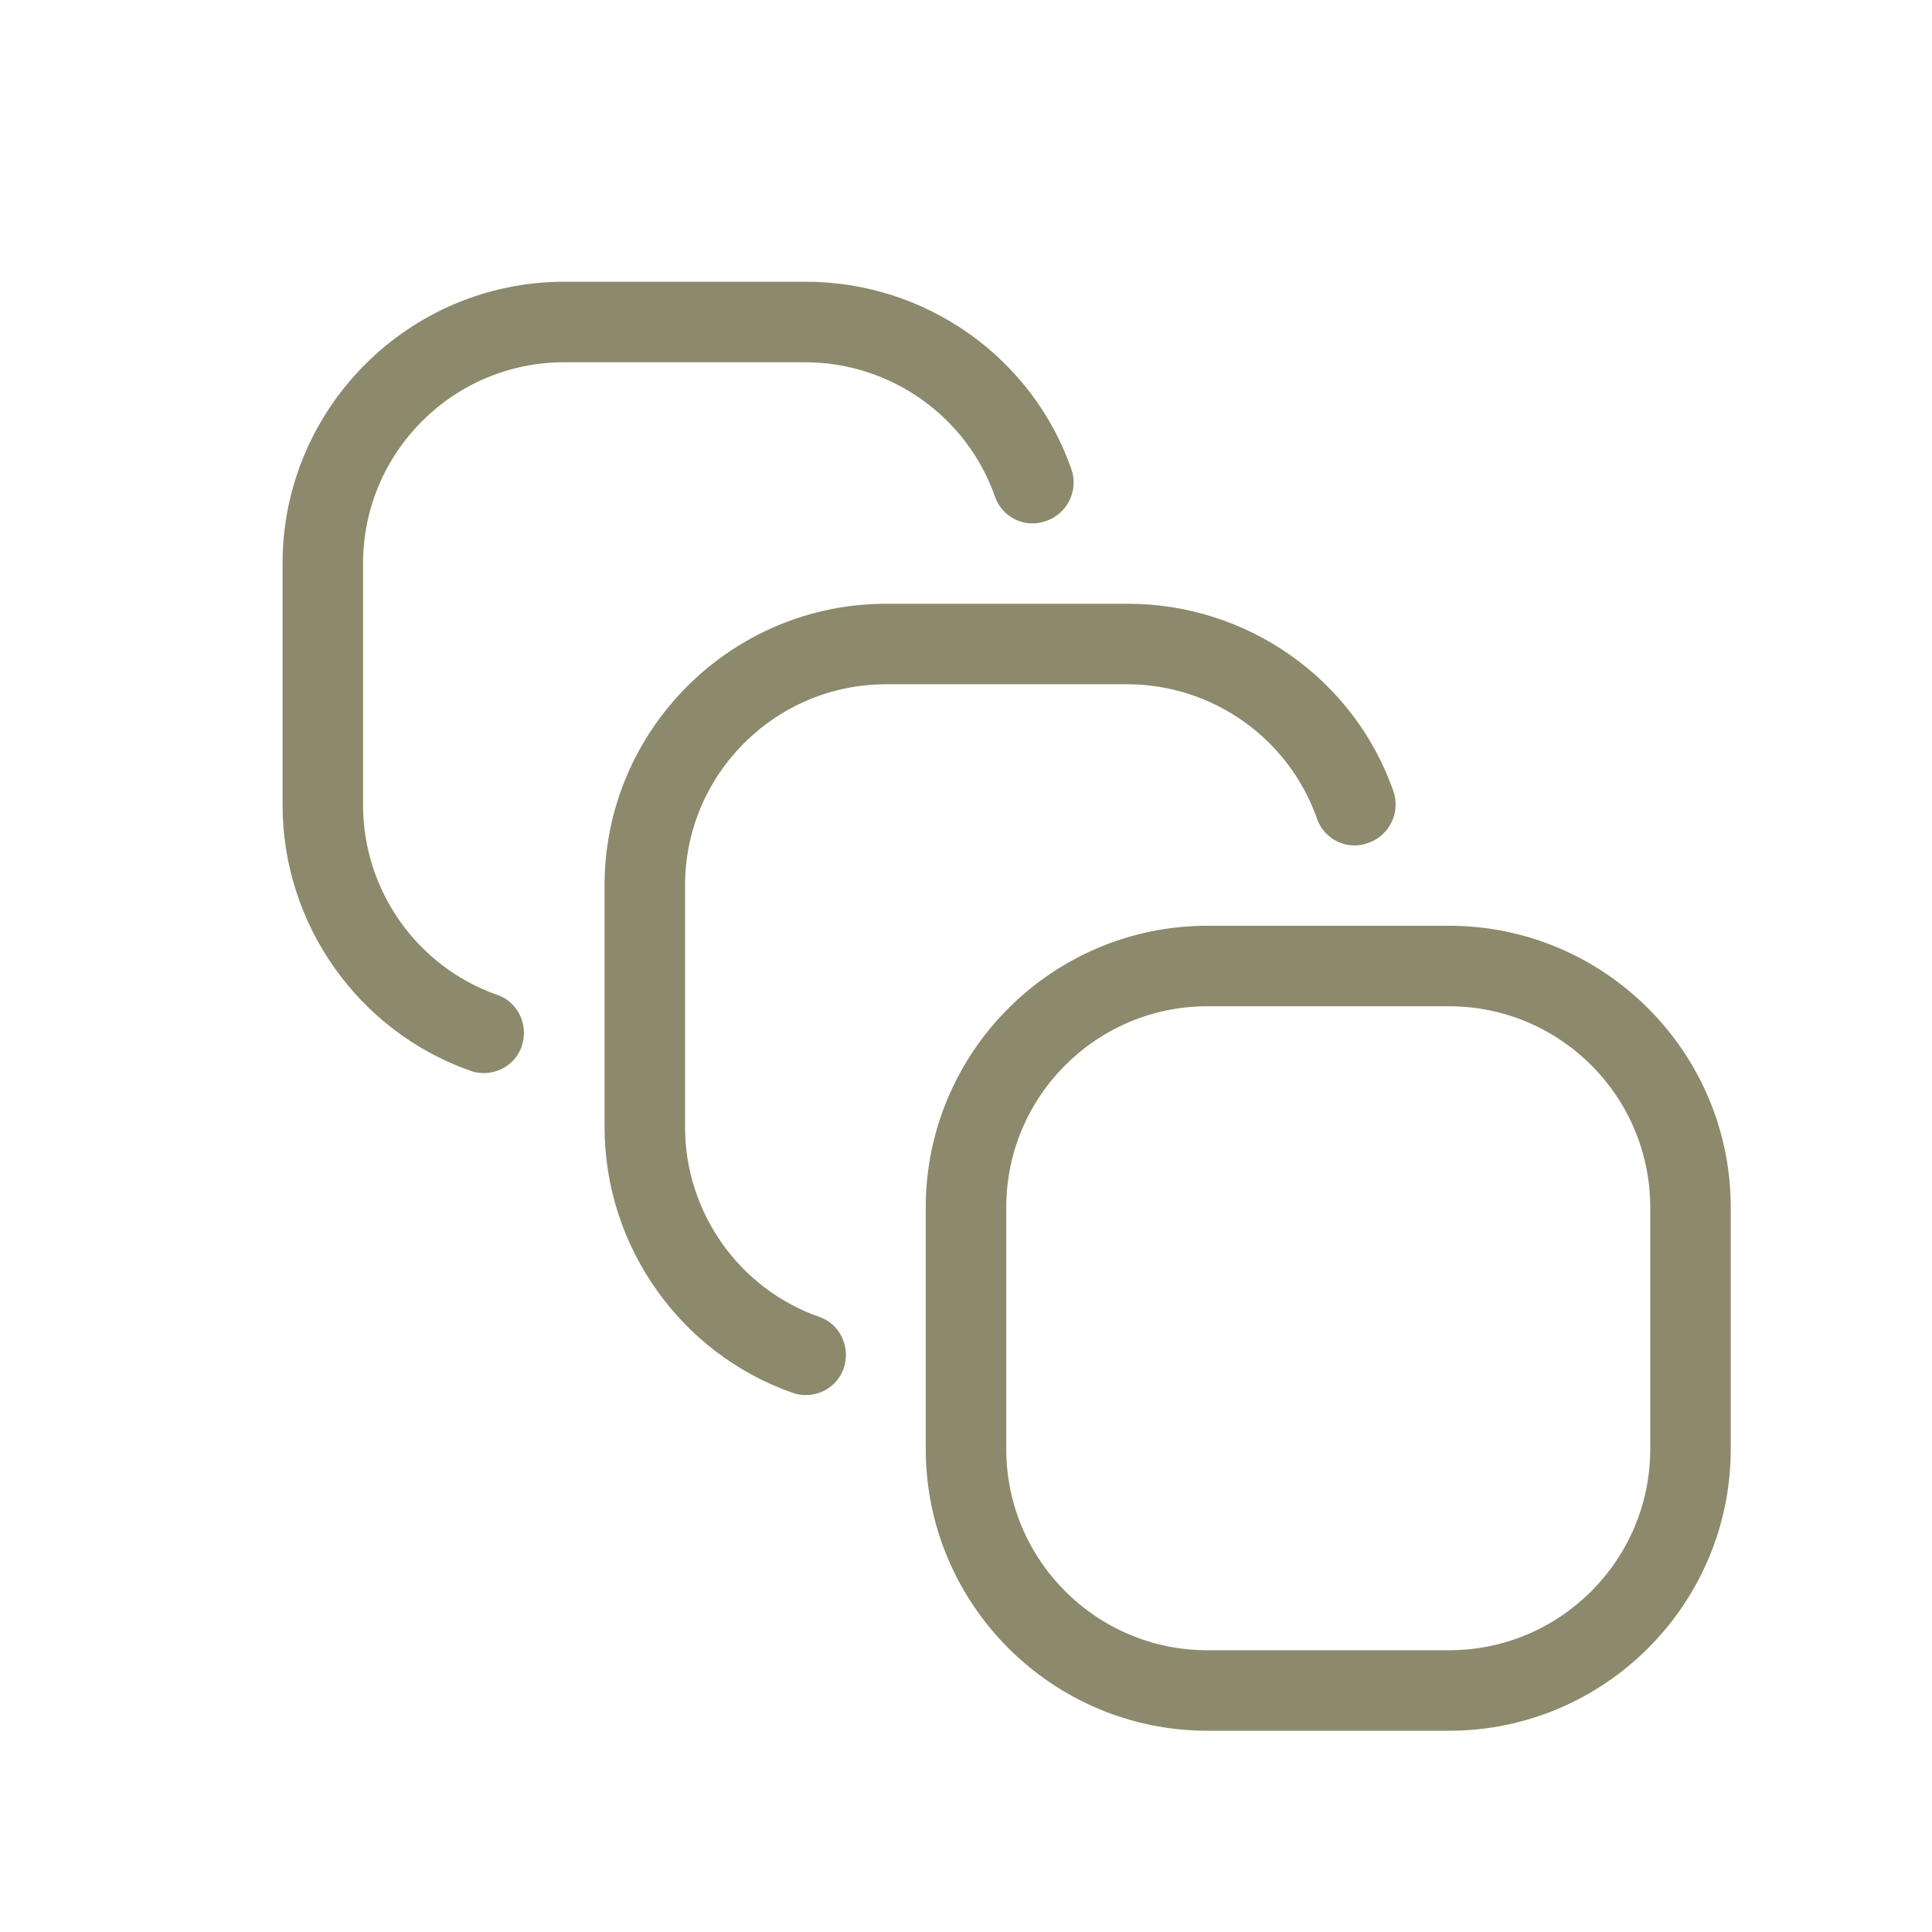 <svg width="96" height="96" viewBox="0 0 96 96" fill="none" xmlns="http://www.w3.org/2000/svg">
<path d="M72 46H60C52.28 46 46 52.28 46 60V72C46 79.72 52.28 86 60 86H72C79.72 86 86 79.72 86 72V60C86 52.28 79.72 46 72 46ZM82 72C82 77.52 77.52 82 72 82H60C54.48 82 50 77.52 50 72V60C50 54.48 54.48 50 60 50H72C77.52 50 82 54.48 82 60V72Z" fill="#8D896C"/>
<path d="M44 34H56C60.24 34 64.04 36.68 65.44 40.68C65.8 41.72 66.96 42.28 68 41.88C69.04 41.52 69.6 40.36 69.24 39.32C67.28 33.72 61.96 30 56.04 30H44.04C36.32 30 30.04 36.28 30.04 44V56C30.04 61.92 33.8 67.24 39.36 69.2C39.56 69.28 39.8 69.32 40.04 69.32C40.88 69.32 41.64 68.8 41.92 68C42.28 66.96 41.76 65.8 40.72 65.44C36.72 64.04 34.04 60.24 34.04 56V44C34.04 38.48 38.52 34 44.04 34H44Z" fill="#8D896C"/>
<path d="M28 18H40C44.24 18 48.04 20.68 49.44 24.68C49.8 25.72 50.96 26.28 52 25.88C53.04 25.52 53.6 24.36 53.24 23.32C51.28 17.72 45.96 14 40.04 14H28.04C20.32 14 14.04 20.28 14.04 28V40C14.04 45.92 17.8 51.24 23.36 53.2C23.56 53.28 23.8 53.32 24.04 53.32C24.88 53.32 25.64 52.8 25.92 52C26.28 50.96 25.76 49.8 24.72 49.44C20.72 48.04 18.04 44.24 18.04 40V28C18.04 22.48 22.52 18 28.04 18H28Z" fill="#8D896C"/>
</svg>
